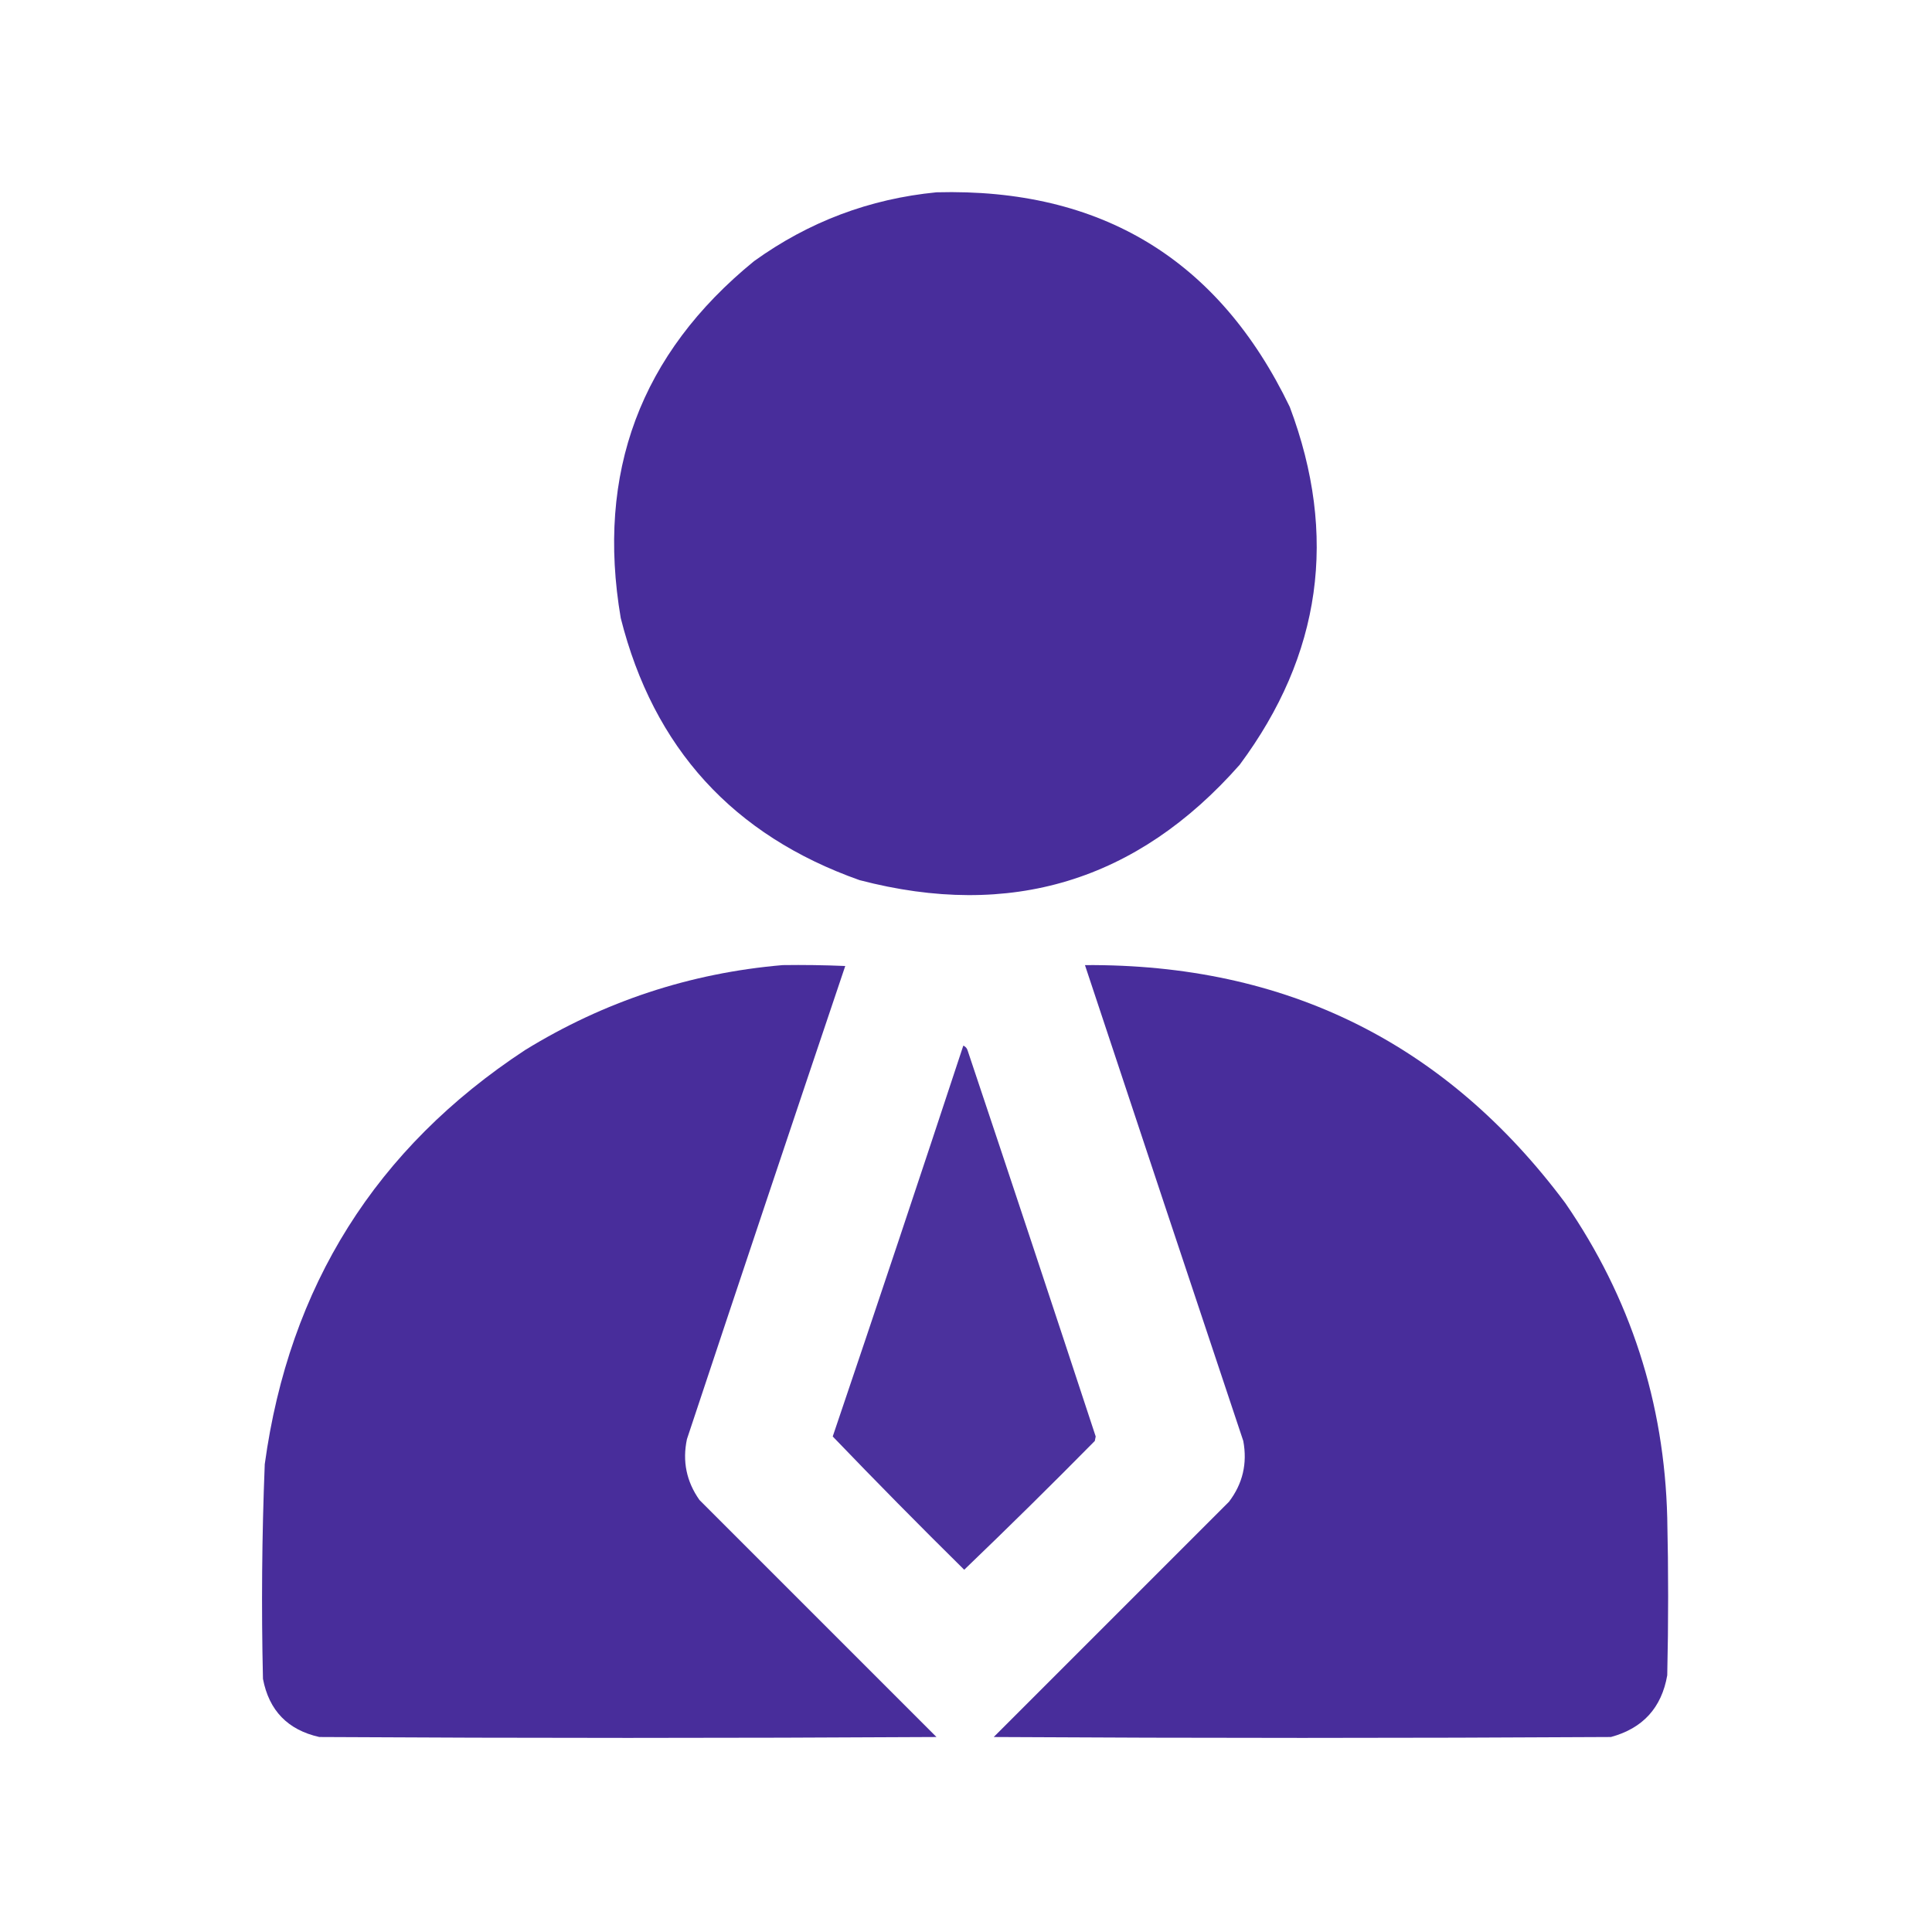 <svg xmlns="http://www.w3.org/2000/svg" xmlns:xlink="http://www.w3.org/1999/xlink" width="1080px" height="1080px" style="shape-rendering:geometricPrecision; text-rendering:geometricPrecision; image-rendering:optimizeQuality; fill-rule:evenodd; clip-rule:evenodd"><g><path style="opacity:0.994" fill="#482d9b" d="M 523.5,107.5 C 615.512,105.064 681.346,145.064 721,227.5C 748.016,299.386 738.683,366.053 693,427.5C 635.666,492.553 564.833,514.053 480.5,492C 409.811,466.98 365.311,418.147 347,345.5C 333.177,264.274 358.011,197.774 421.5,146C 452.058,123.982 486.058,111.148 523.5,107.5 Z"></path></g><g><path style="opacity:0.993" fill="#482d9b" d="M 437.5,539.5 C 449.171,539.333 460.838,539.5 472.5,540C 442.808,628.076 413.308,716.243 384,804.5C 381.391,816.847 383.725,828.18 391,838.5C 435.167,882.667 479.333,926.833 523.5,971C 408.5,971.667 293.5,971.667 178.5,971C 160.881,967.048 150.381,956.215 147,938.5C 146.067,898.48 146.401,858.48 148,818.5C 161.612,718.989 210.112,641.822 293.5,587C 337.795,559.764 385.795,543.93 437.5,539.5 Z"></path></g><g><path style="opacity:0.993" fill="#482d9b" d="M 606.5,539.5 C 718.781,538.725 808.281,583.059 875,672.5C 911.404,725.383 930.404,784.049 932,848.5C 932.667,877.833 932.667,907.167 932,936.5C 928.842,954.66 918.342,966.16 900.5,971C 785.5,971.667 670.5,971.667 555.5,971C 599.333,927.167 643.167,883.333 687,839.5C 694.686,829.418 697.353,818.085 695,805.5C 665.393,716.847 635.893,628.18 606.5,539.5 Z"></path></g><g><path style="opacity:0.979" fill="#482d9b" d="M 538.5,584.5 C 539.79,585.058 540.623,586.058 541,587.5C 565.035,659.273 588.869,731.106 612.5,803C 612.333,803.833 612.167,804.667 612,805.5C 587.972,829.862 563.639,853.862 539,877.5C 514.138,852.972 489.638,828.139 465.5,803C 490.136,730.259 514.469,657.426 538.5,584.5 Z"></path></g></svg>